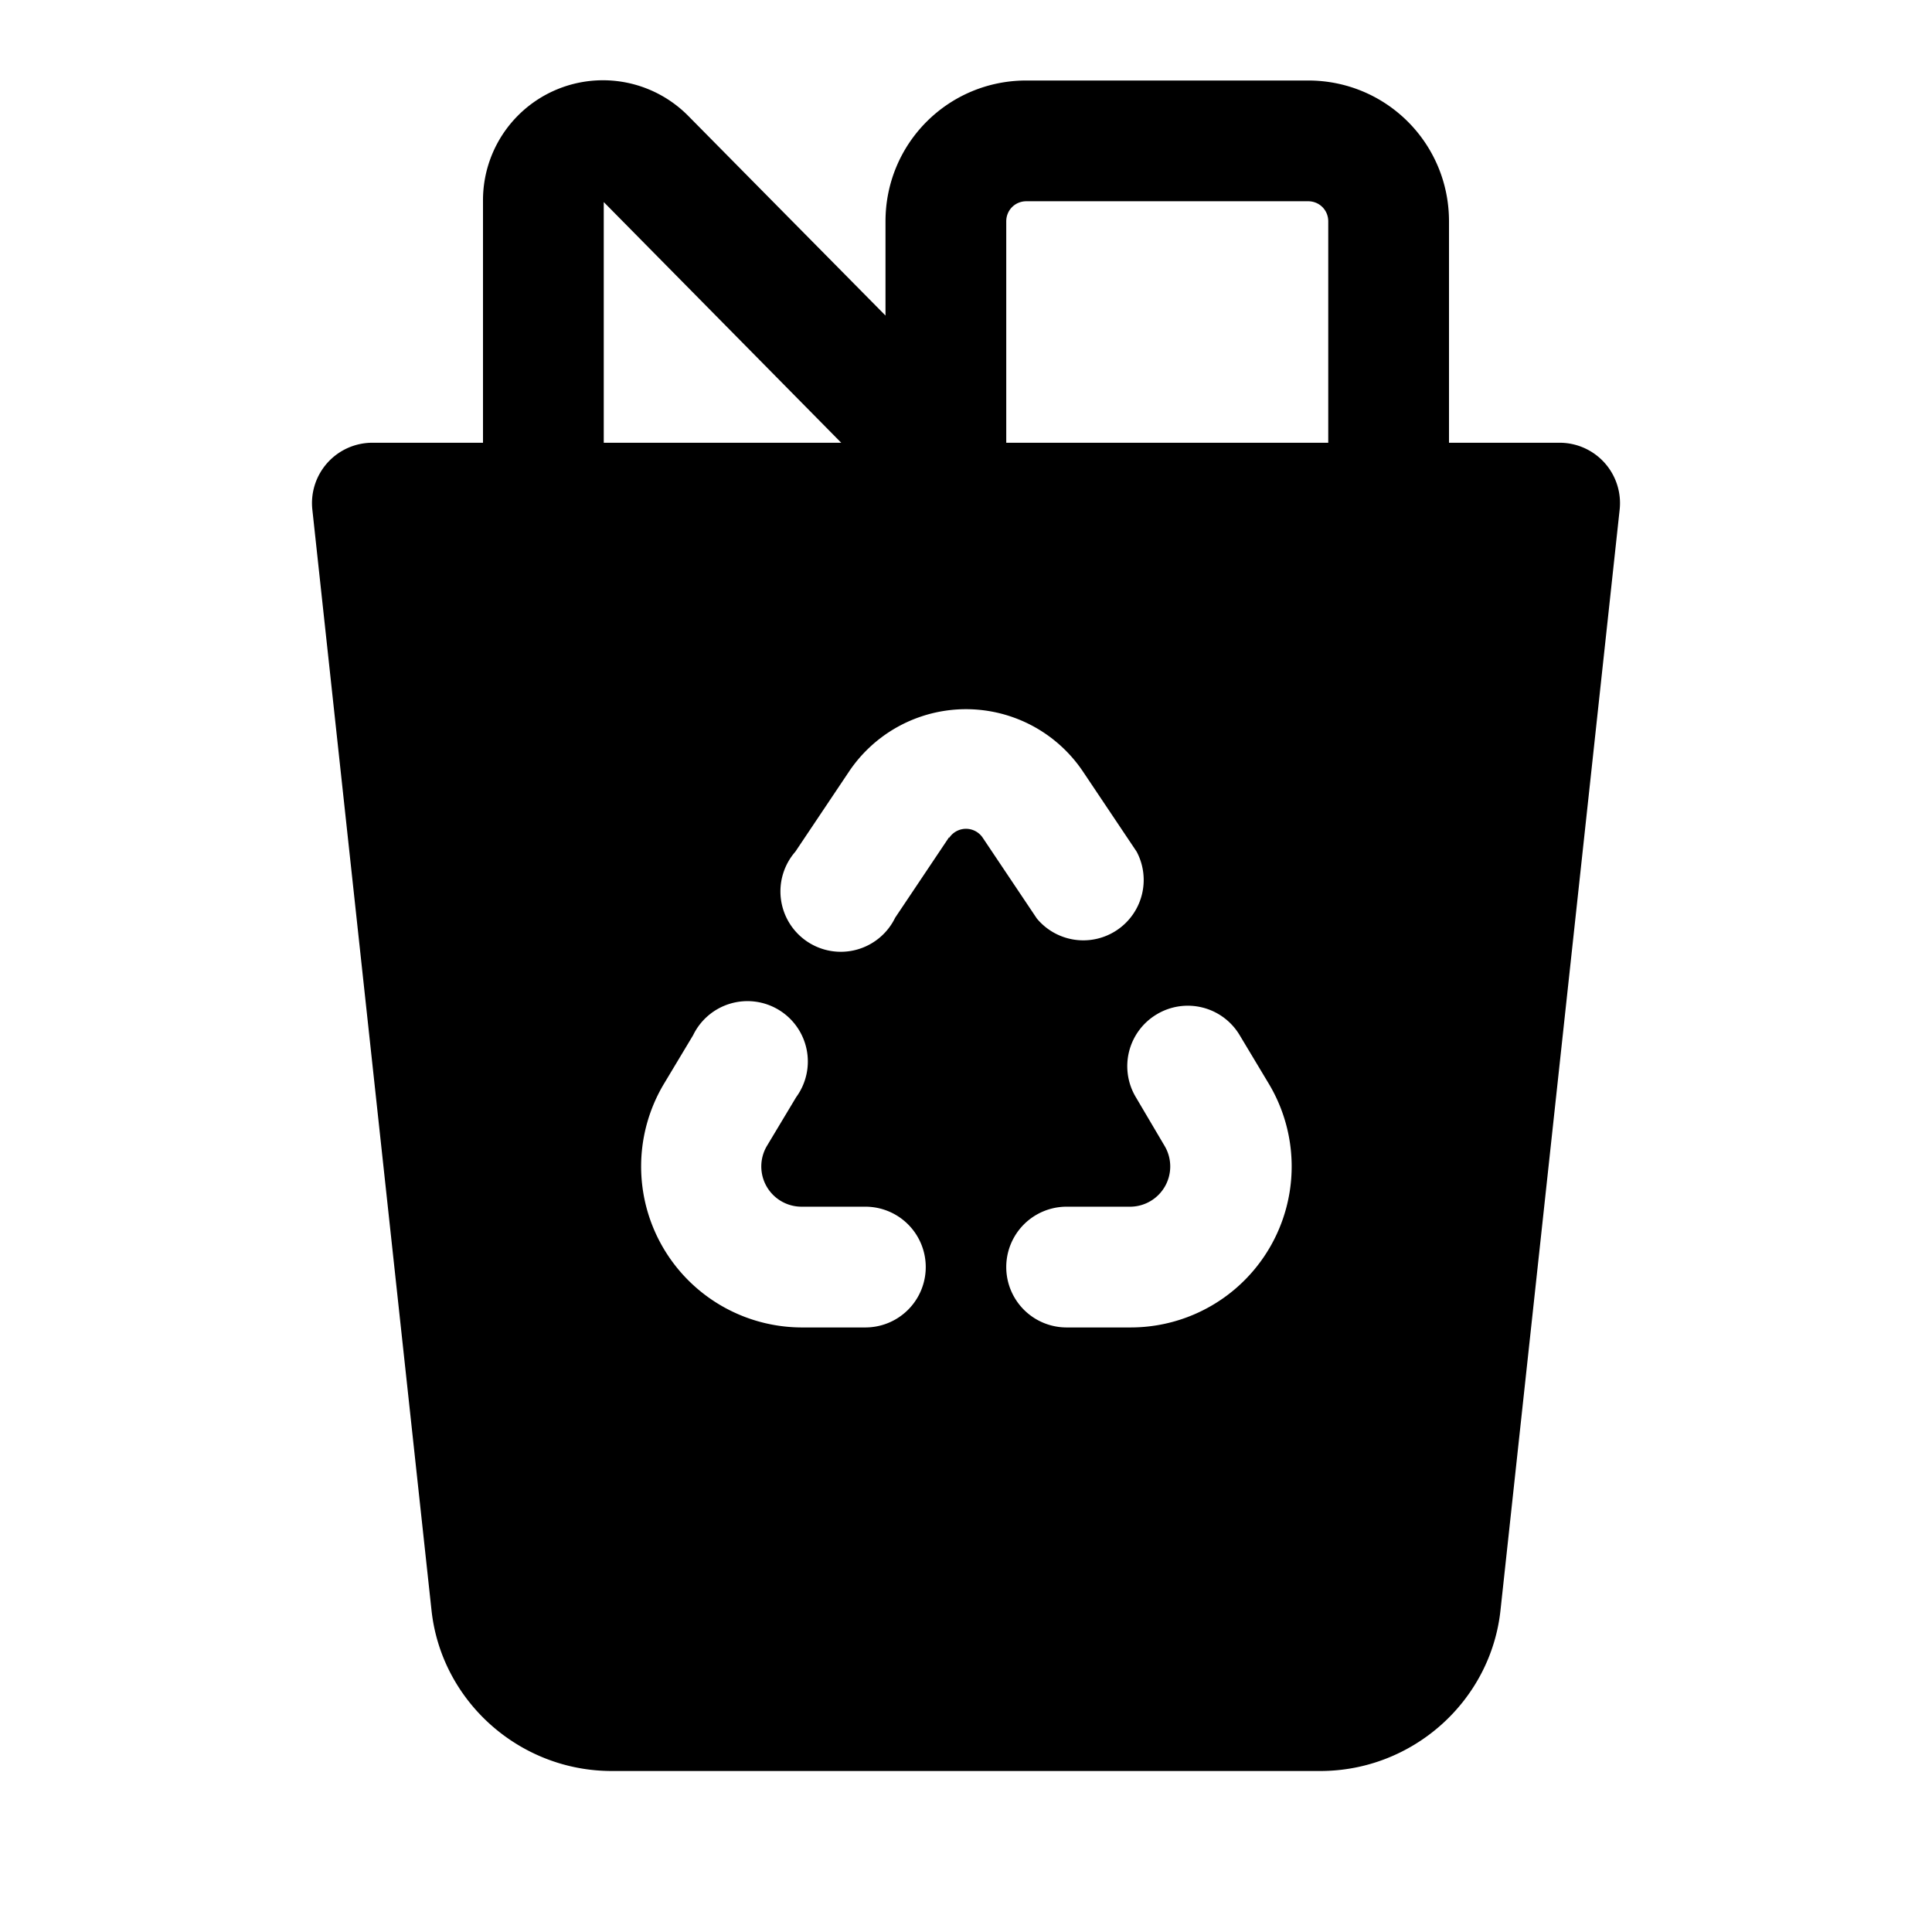 <svg width="24" height="24" viewBox="0 0 24 24" xmlns="http://www.w3.org/2000/svg"><path d="M8.55 1.44A1.49 1.49 0 0 0 6 2.5V5.5H4.62a.75.75 0 0 0-.74.83L5.36 20C5.48 21.13 6.45 22 7.6 22h8.8c1.15 0 2.12-.87 2.24-2l1.48-13.67a.75.75 0 0 0-.75-.83H18V2.75C18 1.78 17.22 1 16.25 1h-3.5C11.78 1 11 1.78 11 2.75v1.17L8.55 1.44Zm7.95 1.31V5.5h-4V2.75c0-.14.11-.25.25-.25h3.5c.14 0 .25.11.25.25ZM10.45 5.5H7.5V2.51l2.95 2.99Zm1.34 4.9-.67 1a.75.75 0 1 1-1.24-.82l.67-1a1.75 1.75 0 0 1 2.9 0l.67 1a.75.75 0 0 1-1.24.83l-.67-1a.25.25 0 0 0-.42 0Zm-1.9 3.23-.36.6a.5.5 0 0 0 .43.76h.79a.75.75 0 0 1 0 1.5h-.8a2 2 0 0 1-1.7-3.03l.36-.6a.75.75 0 1 1 1.28.77Zm4.48-1.03a.75.75 0 0 1 1.03.26l.36.6a2 2 0 0 1-1.72 3.03h-.79a.75.75 0 0 1 0-1.5h.8a.5.5 0 0 0 .42-.75l-.36-.61a.75.75 0 0 1 .26-1.03Z"/></svg>